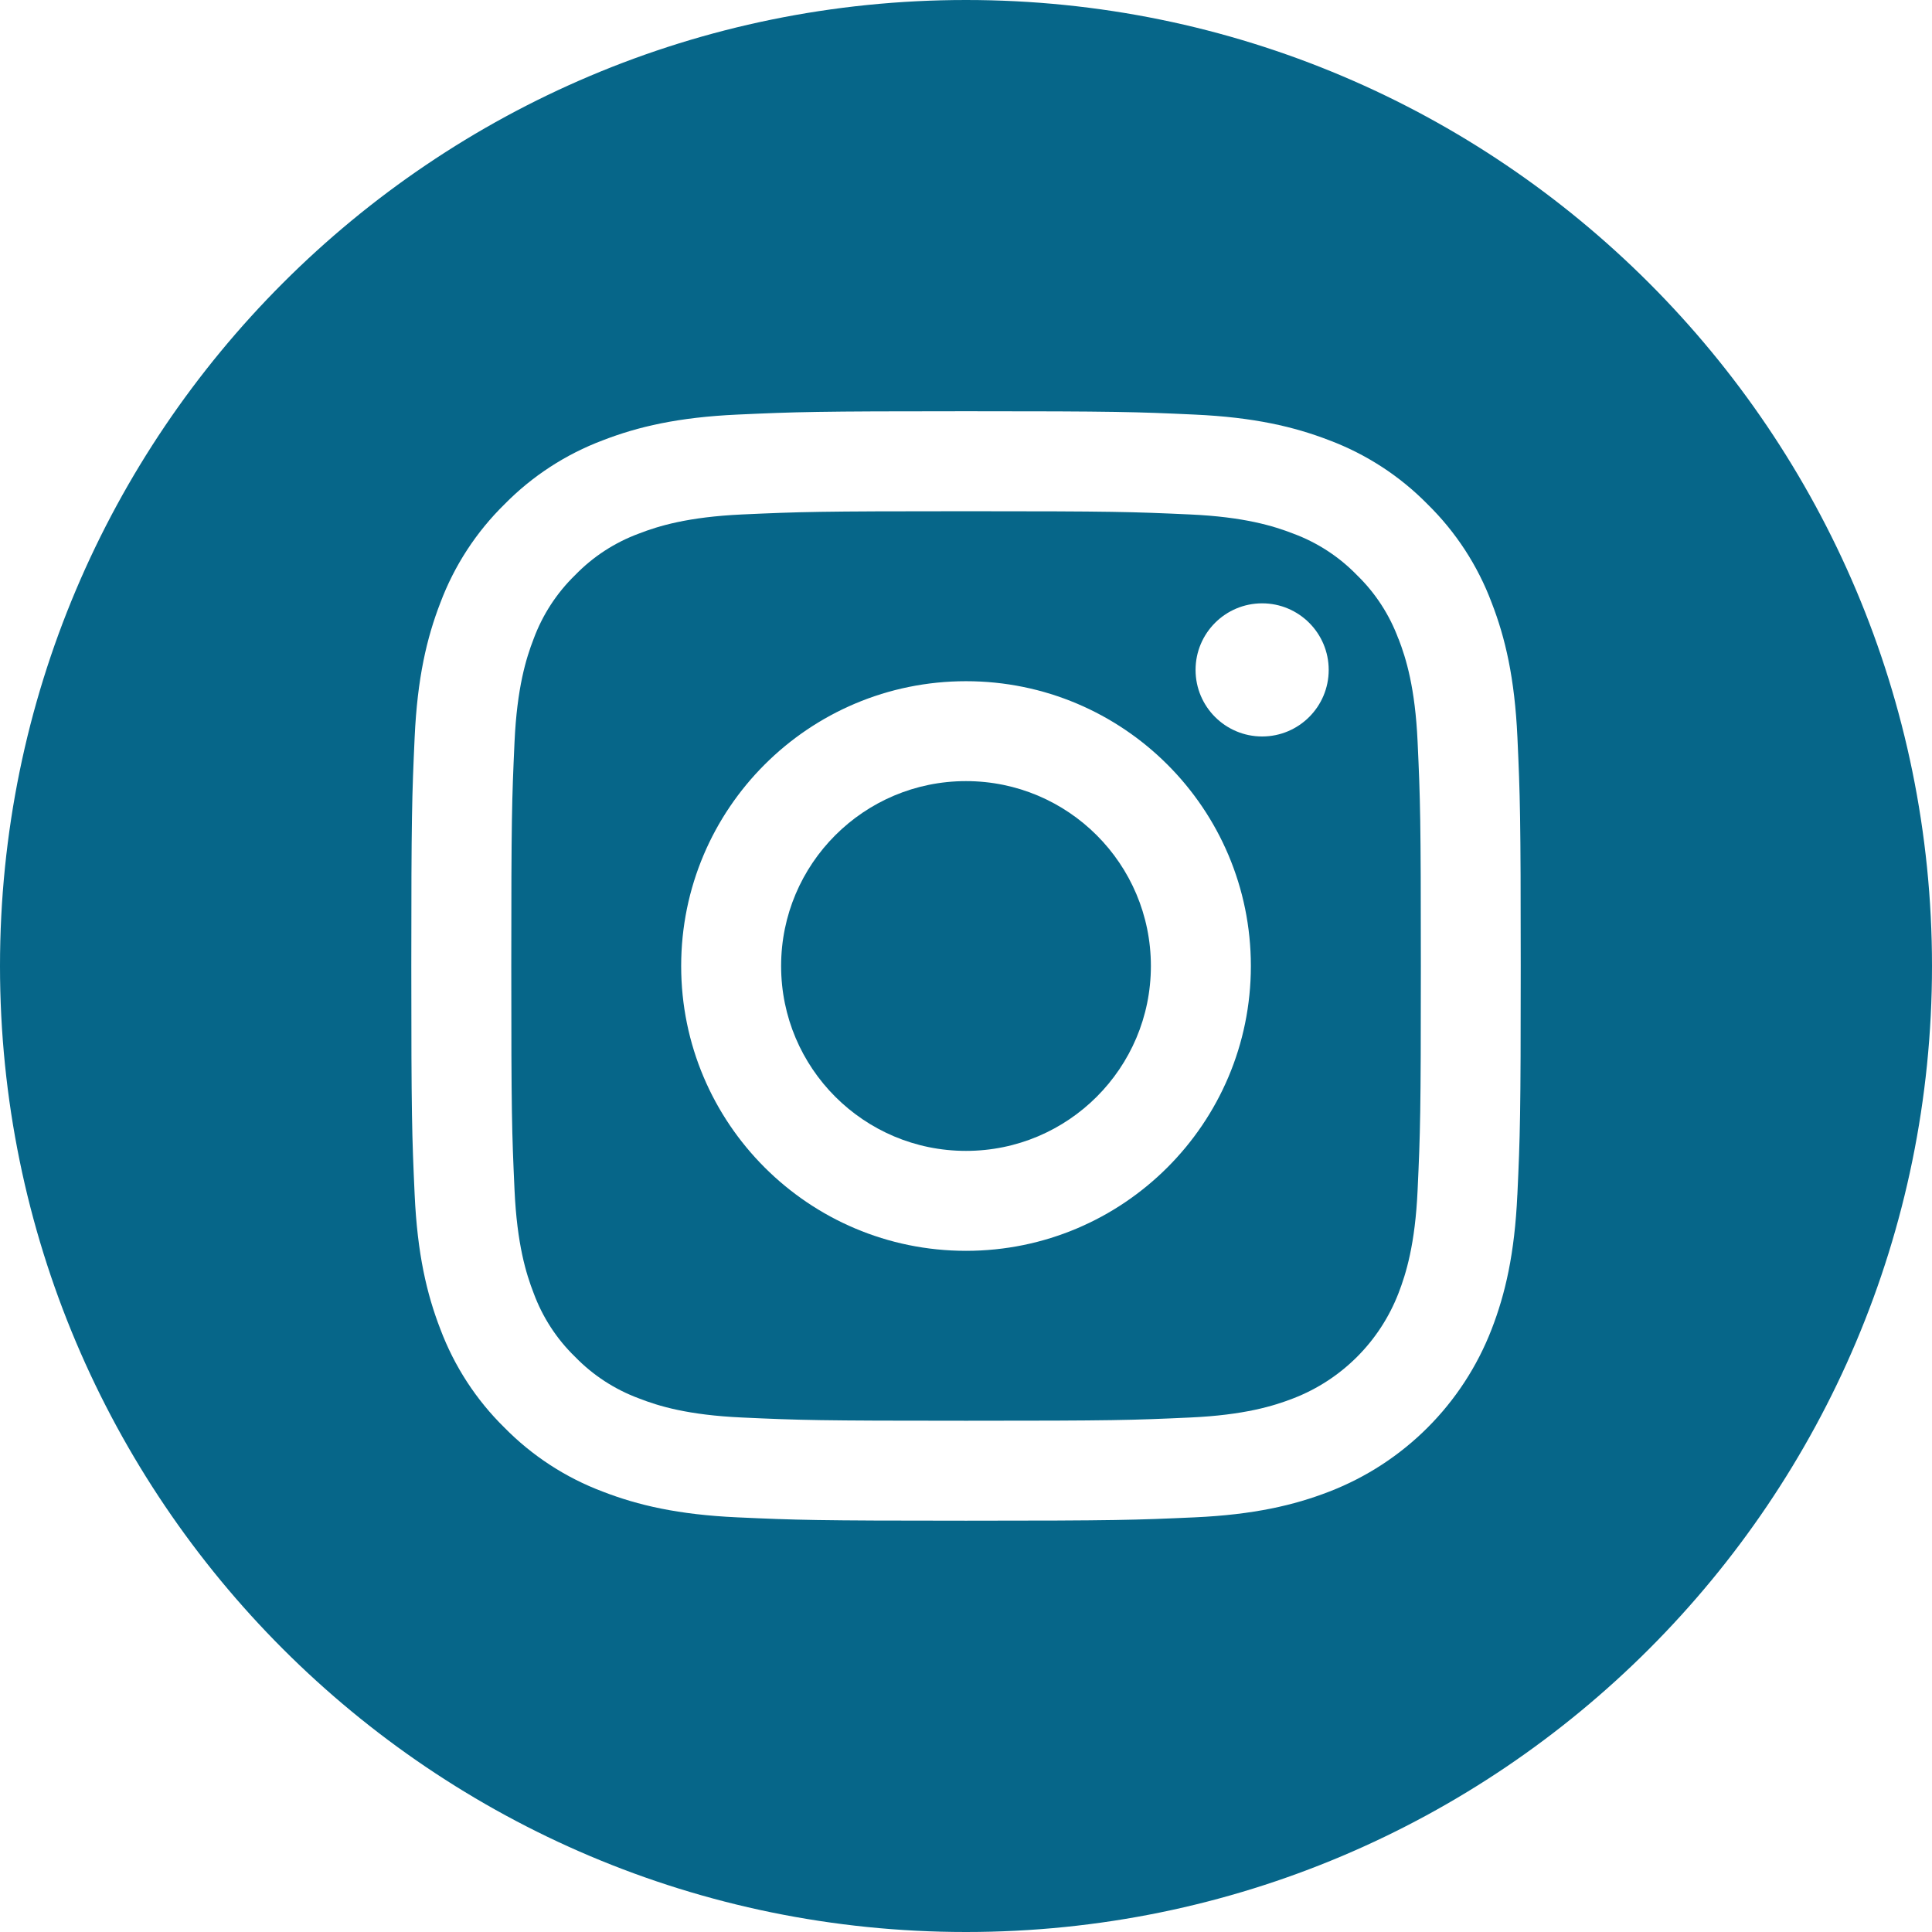 <?xml version="1.0" encoding="UTF-8"?>
<svg xmlns="http://www.w3.org/2000/svg" width="56" height="56" viewBox="0 0 56 56" fill="none">
  <g clip-path="url(#clip0_6308_32)">
    <path d="M33.359 28C33.359 30.96 30.96 33.359 28 33.359C25.04 33.359 22.641 30.96 22.641 28C22.641 25.04 25.04 22.641 28 22.641C30.96 22.641 33.359 25.04 33.359 28Z" fill="#066689"></path>
    <path d="M40.534 18.517C40.276 17.82 39.866 17.187 39.331 16.669C38.813 16.135 38.181 15.724 37.483 15.466C36.916 15.246 36.065 14.983 34.498 14.912C32.803 14.835 32.294 14.818 28.001 14.818C23.708 14.818 23.2 14.835 21.504 14.912C19.937 14.985 19.085 15.246 18.519 15.466C17.82 15.724 17.189 16.134 16.671 16.669C16.137 17.187 15.726 17.82 15.468 18.517C15.248 19.084 14.986 19.935 14.914 21.503C14.837 23.199 14.82 23.707 14.82 28C14.82 32.293 14.837 32.802 14.914 34.497C14.986 36.065 15.248 36.915 15.468 37.482C15.726 38.181 16.136 38.812 16.671 39.33C17.189 39.864 17.822 40.275 18.519 40.533C19.086 40.755 19.937 41.016 21.505 41.087C23.201 41.165 23.708 41.181 28.002 41.181C32.296 41.181 32.805 41.165 34.499 41.087C36.066 41.016 36.918 40.753 37.485 40.533C38.887 39.992 39.995 38.884 40.537 37.482C40.756 36.915 41.019 36.065 41.09 34.497C41.168 32.802 41.184 32.293 41.184 28C41.184 23.707 41.168 23.199 41.09 21.503C41.019 19.936 40.756 19.084 40.537 18.517H40.534ZM28.001 36.256C23.441 36.256 19.744 32.56 19.744 28C19.744 23.44 23.441 19.745 28.001 19.745C32.561 19.745 36.257 23.44 36.257 28C36.257 32.56 32.56 36.256 28.001 36.256ZM36.584 21.347C35.518 21.347 34.654 20.483 34.654 19.418C34.654 18.352 35.518 17.488 36.584 17.488C37.649 17.488 38.513 18.352 38.513 19.418C38.513 20.483 37.649 21.347 36.584 21.347Z" fill="#066689"></path>
    <path d="M28 0C12.539 0 0 12.539 0 28C0 43.461 12.539 56 28 56C43.461 56 56 43.461 56 28C56 12.539 43.461 0 28 0ZM43.981 34.629C43.903 36.341 43.631 37.509 43.234 38.532C42.398 40.692 40.691 42.399 38.532 43.234C37.509 43.631 36.34 43.903 34.629 43.981C32.914 44.058 32.367 44.078 28 44.078C23.633 44.078 23.086 44.059 21.371 43.981C19.66 43.903 18.491 43.631 17.468 43.234C16.395 42.83 15.423 42.197 14.62 41.379C13.802 40.576 13.17 39.604 12.766 38.531C12.369 37.508 12.097 36.339 12.019 34.628C11.941 32.913 11.922 32.365 11.922 27.999C11.922 23.633 11.941 23.085 12.019 21.37C12.097 19.658 12.369 18.49 12.766 17.467C13.17 16.394 13.803 15.422 14.621 14.619C15.424 13.801 16.396 13.168 17.469 12.764C18.492 12.367 19.661 12.095 21.372 12.017C23.087 11.939 23.634 11.92 28.001 11.92C32.368 11.92 32.915 11.938 34.63 12.017C36.342 12.095 37.51 12.367 38.533 12.763C39.606 13.167 40.578 13.8 41.381 14.618C42.199 15.421 42.832 16.393 43.235 17.466C43.633 18.489 43.904 19.658 43.983 21.369C44.061 23.084 44.079 23.631 44.079 27.998C44.079 32.365 44.061 32.912 43.982 34.627L43.981 34.629Z" fill="#066689"></path>
  </g>
  <defs>
    <clipPath id="clip0_6308_32">
      <rect width="56" height="56" fill="white"></rect>
    </clipPath>
  </defs>
</svg>
